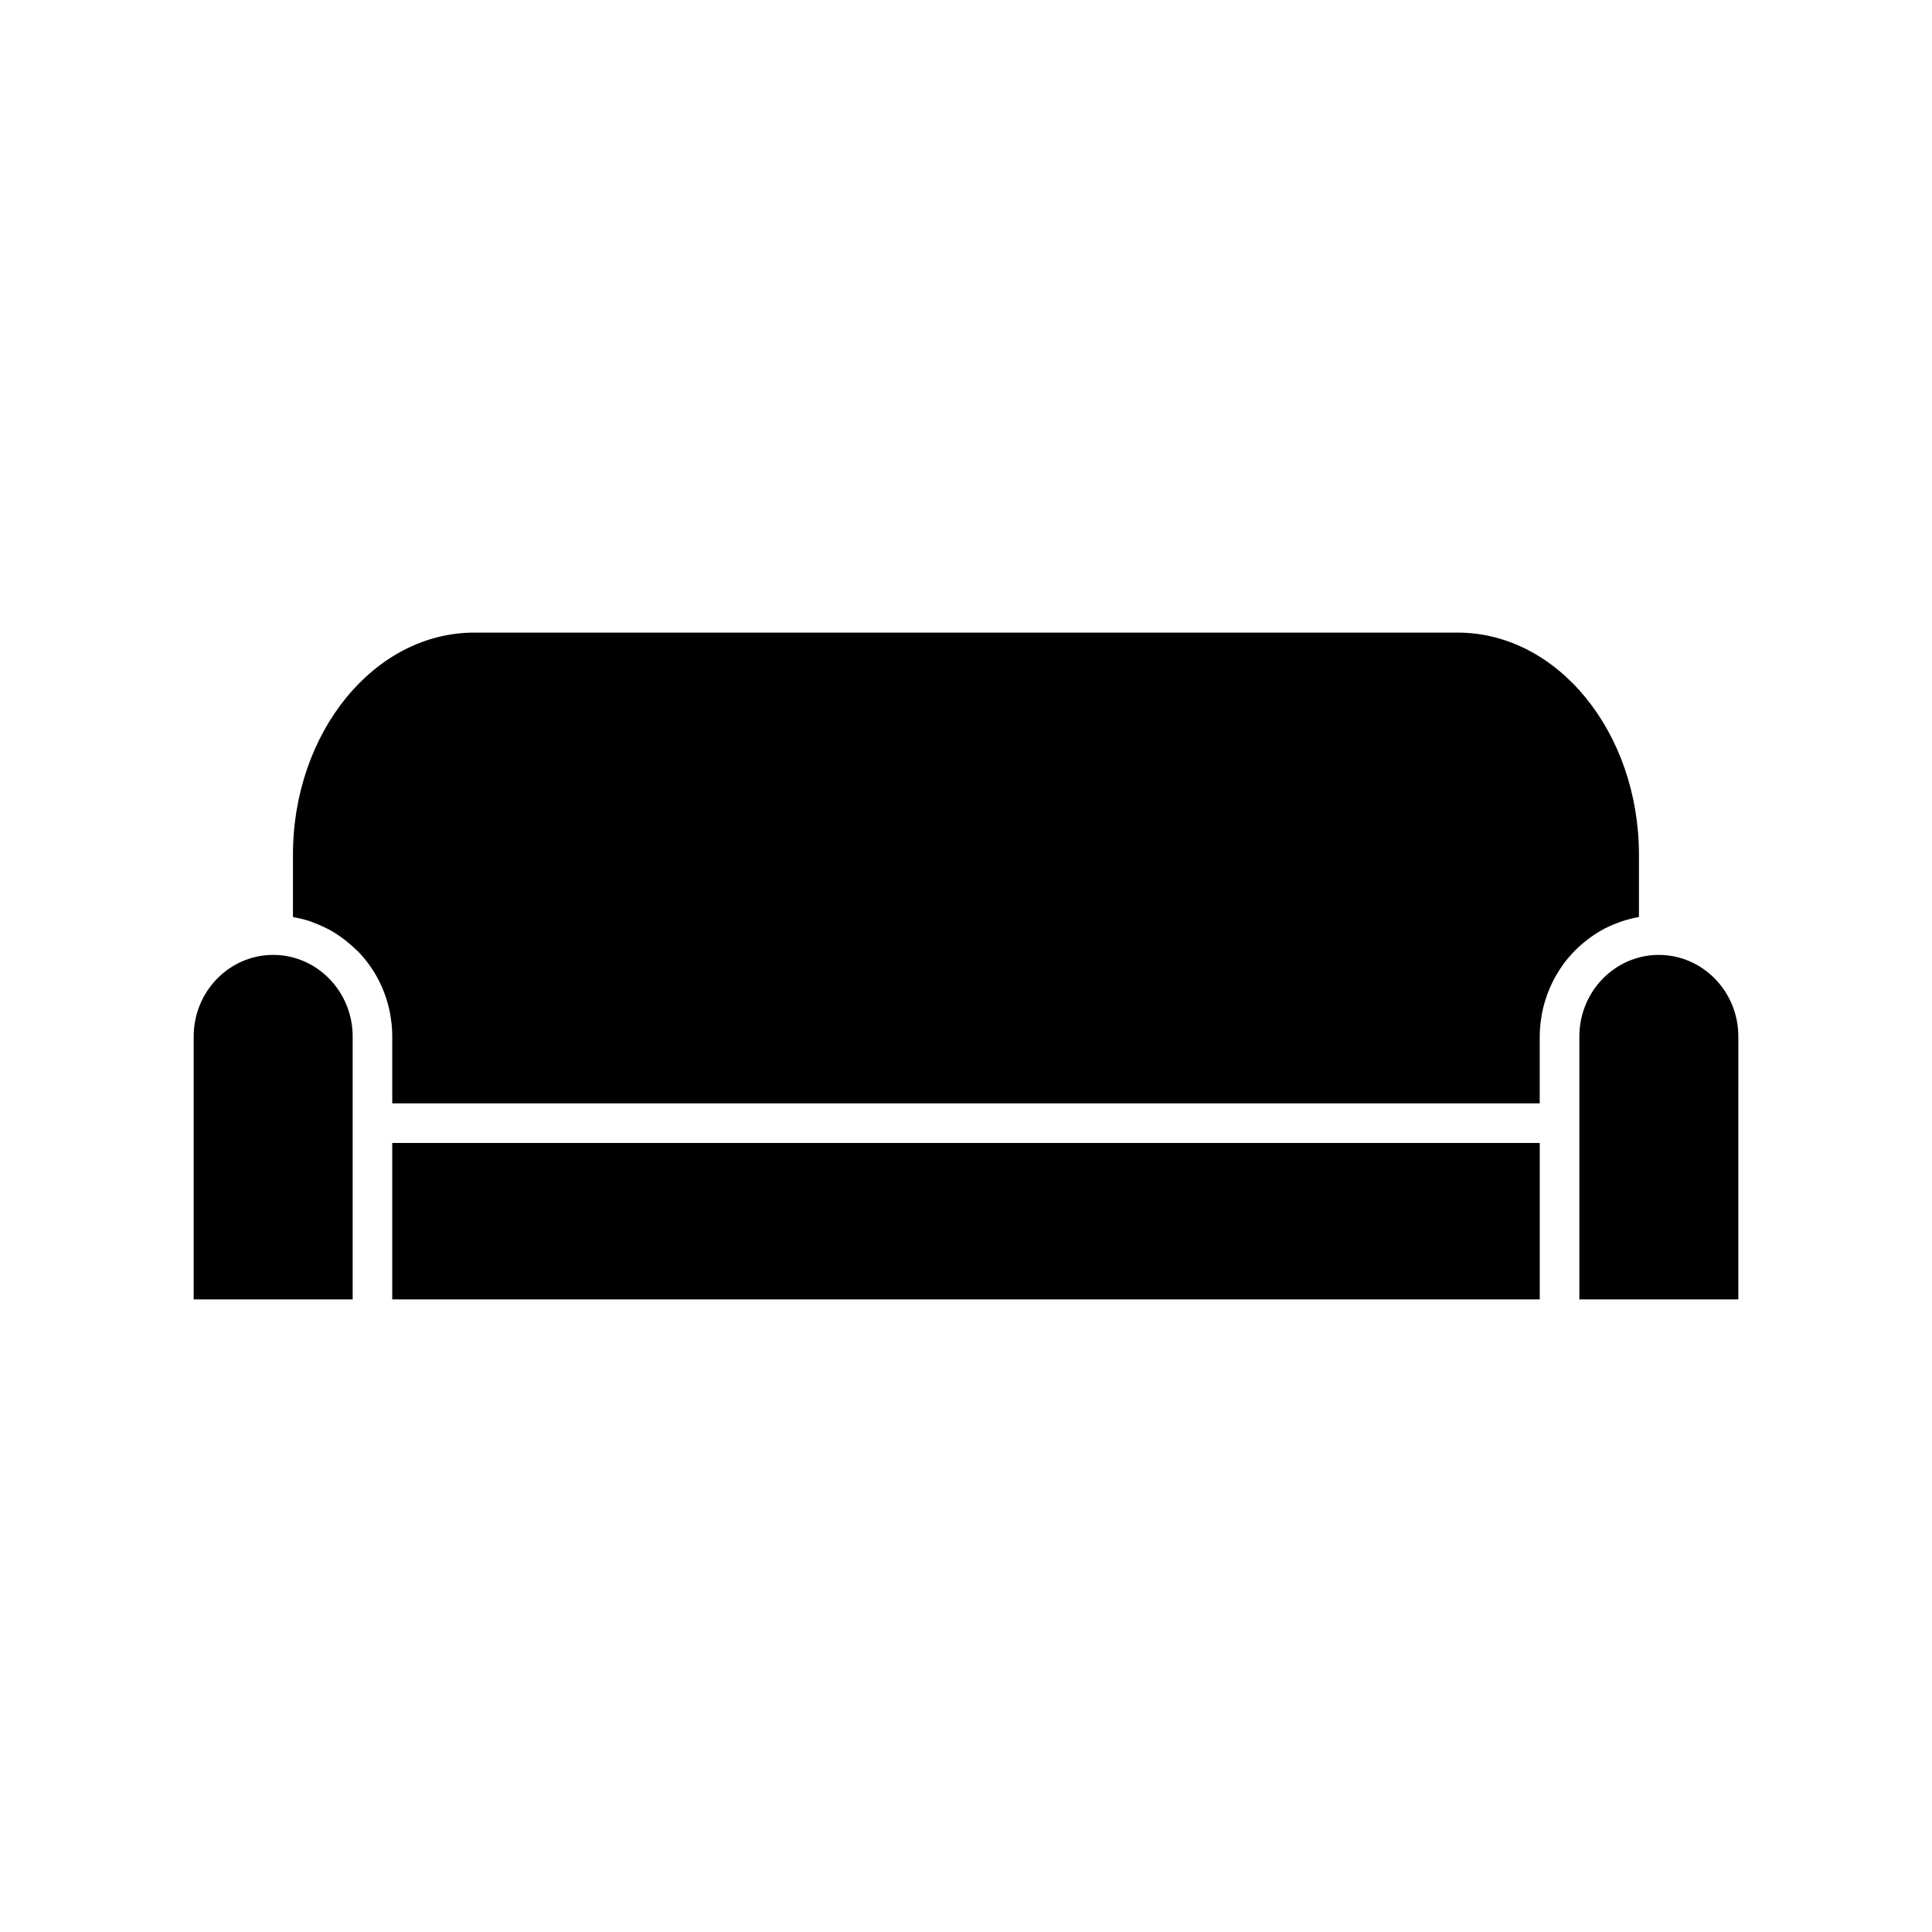 <?xml version="1.0" encoding="UTF-8"?>
<!-- Uploaded to: ICON Repo, www.iconrepo.com, Generator: ICON Repo Mixer Tools -->
<svg fill="#000000" width="800px" height="800px" version="1.1" viewBox="144 144 512 512" xmlns="http://www.w3.org/2000/svg">
 <path d="m237.46 436.4v51.945l-42.133 0.004v-69.672c0-11.914 9.426-21.59 21.02-21.621h0.047c10.164 0 18.668 7.426 20.637 17.27 0.277 1.406 0.43 2.859 0.43 4.352zm314.59 51.949h-304.1v-41.453h304.1zm7.777-90.73c-0.105 0.117-0.203 0.219-0.305 0.336-1.051 1.266-1.996 2.625-2.844 4.047-0.125 0.215-0.258 0.418-0.379 0.637-0.805 1.418-1.5 2.891-2.082 4.426-0.102 0.246-0.18 0.492-0.27 0.738-0.555 1.574-1.012 3.184-1.328 4.859-0.035 0.199-0.059 0.41-0.094 0.609-0.293 1.762-0.484 3.559-0.484 5.398v17.734l-304.09-0.004v-17.723c0-1.098-0.059-2.18-0.164-3.254-0.016-0.152-0.047-0.301-0.066-0.453-0.105-0.93-0.23-1.848-0.414-2.746-0.004-0.047-0.02-0.09-0.031-0.133-1.227-6.047-4.144-11.609-8.527-16.086-0.137-0.141-0.301-0.246-0.438-0.383-0.852-0.836-1.754-1.617-2.688-2.352-0.387-0.305-0.77-0.605-1.172-0.887-1.035-0.738-2.106-1.422-3.223-2.031-0.402-0.219-0.824-0.41-1.238-0.609-0.922-0.445-1.863-0.855-2.832-1.211-0.383-0.141-0.754-0.305-1.145-0.43-1.273-0.418-2.586-0.738-3.926-0.988-0.152-0.027-0.301-0.09-0.453-0.117l0.004-16.438c0-32.48 21.559-58.91 48.062-58.91h260.59c26.496 0 48.051 26.43 48.051 58.91v16.441c-0.105 0.016-0.199 0.062-0.305 0.078-1.645 0.301-3.227 0.73-4.769 1.273-0.234 0.082-0.473 0.172-0.707 0.262-1.539 0.586-3.023 1.273-4.441 2.09-0.164 0.102-0.32 0.203-0.484 0.301-2.938 1.773-5.578 4.004-7.812 6.613zm44.844 90.73h-42.125v-69.668c0-11.918 9.445-21.621 21.055-21.621h0.012c11.613 0 21.066 9.699 21.066 21.621l-0.004 69.668z"/>
</svg>
